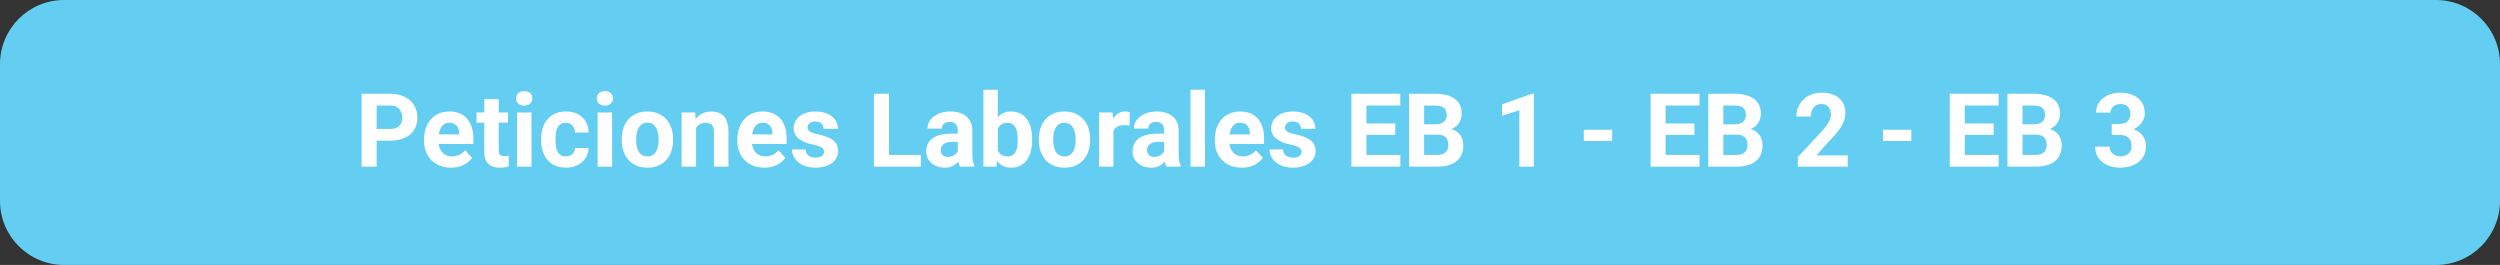 <svg xmlns="http://www.w3.org/2000/svg" width="585" height="62" viewBox="0 0 585 62" fill="none"><rect x="0" y="0" width="585" height="62" fill="#333333" stroke="none"/><path d="M0 15C0 6.716 6.716 0 15 0H570C578.284 0 585 6.716 585 15V47C585 55.284 578.284 62 570 62H15C6.716 62 0 55.284 0 47V15Z" fill="#64CEF2"></path><path d="M91.264 32.918H86.916V30.176H91.264C91.936 30.176 92.483 30.066 92.904 29.848C93.326 29.621 93.635 29.309 93.83 28.91C94.026 28.512 94.123 28.062 94.123 27.562C94.123 27.055 94.026 26.582 93.83 26.145C93.635 25.707 93.326 25.355 92.904 25.09C92.483 24.824 91.936 24.691 91.264 24.691H88.135V39H84.619V21.938H91.264C92.6 21.938 93.744 22.18 94.698 22.664C95.658 23.141 96.393 23.801 96.901 24.645C97.408 25.488 97.662 26.453 97.662 27.539C97.662 28.641 97.408 29.594 96.901 30.398C96.393 31.203 95.658 31.824 94.698 32.262C93.744 32.699 92.6 32.918 91.264 32.918ZM105.549 39.234C104.565 39.234 103.682 39.078 102.901 38.766C102.119 38.445 101.455 38.004 100.908 37.441C100.369 36.879 99.955 36.227 99.666 35.484C99.377 34.734 99.233 33.938 99.233 33.094V32.625C99.233 31.664 99.369 30.785 99.643 29.988C99.916 29.191 100.307 28.5 100.815 27.914C101.33 27.328 101.955 26.879 102.69 26.566C103.424 26.246 104.252 26.086 105.174 26.086C106.072 26.086 106.869 26.234 107.565 26.531C108.26 26.828 108.842 27.25 109.311 27.797C109.787 28.344 110.147 29 110.389 29.766C110.631 30.523 110.752 31.367 110.752 32.297V33.703H100.674V31.453H107.436V31.195C107.436 30.727 107.35 30.309 107.178 29.941C107.014 29.566 106.764 29.27 106.428 29.051C106.092 28.832 105.662 28.723 105.139 28.723C104.694 28.723 104.311 28.82 103.99 29.016C103.67 29.211 103.408 29.484 103.205 29.836C103.01 30.188 102.862 30.602 102.76 31.078C102.666 31.547 102.619 32.062 102.619 32.625V33.094C102.619 33.602 102.69 34.07 102.83 34.5C102.979 34.93 103.186 35.301 103.451 35.613C103.725 35.926 104.053 36.168 104.436 36.34C104.826 36.512 105.268 36.598 105.76 36.598C106.369 36.598 106.936 36.48 107.459 36.246C107.99 36.004 108.447 35.641 108.83 35.156L110.471 36.938C110.205 37.32 109.842 37.688 109.381 38.039C108.928 38.391 108.381 38.68 107.74 38.906C107.1 39.125 106.369 39.234 105.549 39.234ZM118.885 26.32V28.711H111.502V26.32H118.885ZM113.33 23.191H116.705V35.18C116.705 35.547 116.752 35.828 116.846 36.023C116.947 36.219 117.096 36.355 117.291 36.434C117.487 36.504 117.733 36.539 118.03 36.539C118.24 36.539 118.428 36.531 118.592 36.516C118.764 36.492 118.908 36.469 119.026 36.445L119.037 38.93C118.748 39.023 118.436 39.098 118.1 39.152C117.764 39.207 117.393 39.234 116.987 39.234C116.244 39.234 115.596 39.113 115.041 38.871C114.494 38.621 114.072 38.223 113.776 37.676C113.479 37.129 113.33 36.41 113.33 35.52V23.191ZM124.369 26.32V39H120.983V26.32H124.369ZM120.772 23.016C120.772 22.523 120.944 22.117 121.287 21.797C121.631 21.477 122.092 21.316 122.67 21.316C123.24 21.316 123.697 21.477 124.041 21.797C124.393 22.117 124.569 22.523 124.569 23.016C124.569 23.508 124.393 23.914 124.041 24.234C123.697 24.555 123.24 24.715 122.67 24.715C122.092 24.715 121.631 24.555 121.287 24.234C120.944 23.914 120.772 23.508 120.772 23.016ZM132.397 36.598C132.811 36.598 133.178 36.52 133.498 36.363C133.819 36.199 134.069 35.973 134.248 35.684C134.436 35.387 134.533 35.039 134.541 34.641H137.717C137.709 35.531 137.471 36.324 137.002 37.02C136.533 37.707 135.905 38.25 135.115 38.648C134.326 39.039 133.444 39.234 132.467 39.234C131.483 39.234 130.623 39.07 129.889 38.742C129.162 38.414 128.557 37.961 128.072 37.383C127.588 36.797 127.225 36.117 126.983 35.344C126.74 34.562 126.619 33.727 126.619 32.836V32.496C126.619 31.598 126.74 30.762 126.983 29.988C127.225 29.207 127.588 28.527 128.072 27.949C128.557 27.363 129.162 26.906 129.889 26.578C130.615 26.25 131.467 26.086 132.444 26.086C133.483 26.086 134.393 26.285 135.174 26.684C135.963 27.082 136.58 27.652 137.026 28.395C137.479 29.129 137.709 30 137.717 31.008H134.541C134.533 30.586 134.444 30.203 134.272 29.859C134.108 29.516 133.865 29.242 133.545 29.039C133.233 28.828 132.846 28.723 132.385 28.723C131.893 28.723 131.49 28.828 131.178 29.039C130.865 29.242 130.623 29.523 130.451 29.883C130.28 30.234 130.158 30.637 130.088 31.09C130.026 31.535 129.994 32.004 129.994 32.496V32.836C129.994 33.328 130.026 33.801 130.088 34.254C130.151 34.707 130.268 35.109 130.44 35.461C130.619 35.812 130.865 36.09 131.178 36.293C131.49 36.496 131.897 36.598 132.397 36.598ZM143.237 26.32V39H139.85V26.32H143.237ZM139.639 23.016C139.639 22.523 139.811 22.117 140.155 21.797C140.498 21.477 140.959 21.316 141.537 21.316C142.108 21.316 142.565 21.477 142.908 21.797C143.26 22.117 143.436 22.523 143.436 23.016C143.436 23.508 143.26 23.914 142.908 24.234C142.565 24.555 142.108 24.715 141.537 24.715C140.959 24.715 140.498 24.555 140.155 24.234C139.811 23.914 139.639 23.508 139.639 23.016ZM145.487 32.789V32.543C145.487 31.613 145.619 30.758 145.885 29.977C146.151 29.188 146.537 28.504 147.045 27.926C147.553 27.348 148.178 26.898 148.92 26.578C149.662 26.25 150.514 26.086 151.475 26.086C152.436 26.086 153.291 26.25 154.041 26.578C154.791 26.898 155.42 27.348 155.928 27.926C156.444 28.504 156.834 29.188 157.1 29.977C157.365 30.758 157.498 31.613 157.498 32.543V32.789C157.498 33.711 157.365 34.566 157.1 35.355C156.834 36.137 156.444 36.82 155.928 37.406C155.42 37.984 154.795 38.434 154.053 38.754C153.311 39.074 152.459 39.234 151.498 39.234C150.537 39.234 149.682 39.074 148.932 38.754C148.19 38.434 147.561 37.984 147.045 37.406C146.537 36.82 146.151 36.137 145.885 35.355C145.619 34.566 145.487 33.711 145.487 32.789ZM148.862 32.543V32.789C148.862 33.32 148.908 33.816 149.002 34.277C149.096 34.738 149.244 35.145 149.447 35.496C149.658 35.84 149.932 36.109 150.268 36.305C150.604 36.5 151.014 36.598 151.498 36.598C151.967 36.598 152.369 36.5 152.705 36.305C153.041 36.109 153.311 35.84 153.514 35.496C153.717 35.145 153.865 34.738 153.959 34.277C154.061 33.816 154.112 33.32 154.112 32.789V32.543C154.112 32.027 154.061 31.543 153.959 31.09C153.865 30.629 153.713 30.223 153.502 29.871C153.299 29.512 153.03 29.23 152.694 29.027C152.358 28.824 151.951 28.723 151.475 28.723C150.998 28.723 150.592 28.824 150.256 29.027C149.928 29.23 149.658 29.512 149.447 29.871C149.244 30.223 149.096 30.629 149.002 31.09C148.908 31.543 148.862 32.027 148.862 32.543ZM162.877 29.027V39H159.502V26.32H162.666L162.877 29.027ZM162.385 32.215H161.471C161.471 31.277 161.592 30.434 161.834 29.684C162.076 28.926 162.416 28.281 162.854 27.75C163.291 27.211 163.811 26.801 164.412 26.52C165.022 26.23 165.701 26.086 166.451 26.086C167.045 26.086 167.588 26.172 168.08 26.344C168.572 26.516 168.994 26.789 169.346 27.164C169.705 27.539 169.979 28.035 170.166 28.652C170.362 29.27 170.459 30.023 170.459 30.914V39H167.061V30.902C167.061 30.34 166.983 29.902 166.826 29.59C166.67 29.277 166.44 29.059 166.135 28.934C165.838 28.801 165.471 28.734 165.033 28.734C164.58 28.734 164.186 28.824 163.85 29.004C163.522 29.184 163.248 29.434 163.03 29.754C162.819 30.066 162.658 30.434 162.549 30.855C162.44 31.277 162.385 31.73 162.385 32.215ZM178.862 39.234C177.877 39.234 176.994 39.078 176.213 38.766C175.432 38.445 174.768 38.004 174.221 37.441C173.682 36.879 173.268 36.227 172.979 35.484C172.69 34.734 172.545 33.938 172.545 33.094V32.625C172.545 31.664 172.682 30.785 172.955 29.988C173.229 29.191 173.619 28.5 174.127 27.914C174.643 27.328 175.268 26.879 176.002 26.566C176.737 26.246 177.565 26.086 178.487 26.086C179.385 26.086 180.182 26.234 180.877 26.531C181.572 26.828 182.155 27.25 182.623 27.797C183.1 28.344 183.459 29 183.701 29.766C183.944 30.523 184.065 31.367 184.065 32.297V33.703H173.987V31.453H180.748V31.195C180.748 30.727 180.662 30.309 180.49 29.941C180.326 29.566 180.076 29.27 179.74 29.051C179.405 28.832 178.975 28.723 178.451 28.723C178.006 28.723 177.623 28.82 177.303 29.016C176.983 29.211 176.721 29.484 176.518 29.836C176.322 30.188 176.174 30.602 176.072 31.078C175.979 31.547 175.932 32.062 175.932 32.625V33.094C175.932 33.602 176.002 34.07 176.143 34.5C176.291 34.93 176.498 35.301 176.764 35.613C177.037 35.926 177.365 36.168 177.748 36.34C178.139 36.512 178.58 36.598 179.072 36.598C179.682 36.598 180.248 36.48 180.772 36.246C181.303 36.004 181.76 35.641 182.143 35.156L183.783 36.938C183.518 37.32 183.155 37.688 182.694 38.039C182.24 38.391 181.694 38.68 181.053 38.906C180.412 39.125 179.682 39.234 178.862 39.234ZM192.842 35.496C192.842 35.254 192.772 35.035 192.631 34.84C192.49 34.645 192.229 34.465 191.846 34.301C191.471 34.129 190.928 33.973 190.217 33.832C189.576 33.691 188.979 33.516 188.424 33.305C187.877 33.086 187.401 32.824 186.994 32.52C186.596 32.215 186.283 31.855 186.057 31.441C185.83 31.02 185.717 30.539 185.717 30C185.717 29.469 185.83 28.969 186.057 28.5C186.291 28.031 186.623 27.617 187.053 27.258C187.49 26.891 188.022 26.605 188.647 26.402C189.28 26.191 189.99 26.086 190.78 26.086C191.881 26.086 192.826 26.262 193.615 26.613C194.412 26.965 195.022 27.449 195.444 28.066C195.873 28.676 196.088 29.371 196.088 30.152H192.713C192.713 29.824 192.643 29.531 192.502 29.273C192.369 29.008 192.158 28.801 191.869 28.652C191.588 28.496 191.221 28.418 190.768 28.418C190.393 28.418 190.069 28.484 189.795 28.617C189.522 28.742 189.311 28.914 189.162 29.133C189.022 29.344 188.951 29.578 188.951 29.836C188.951 30.031 188.99 30.207 189.069 30.363C189.155 30.512 189.291 30.648 189.479 30.773C189.666 30.898 189.908 31.016 190.205 31.125C190.51 31.227 190.885 31.32 191.33 31.406C192.244 31.594 193.061 31.84 193.78 32.145C194.498 32.441 195.069 32.848 195.49 33.363C195.912 33.871 196.123 34.539 196.123 35.367C196.123 35.93 195.998 36.445 195.748 36.914C195.498 37.383 195.139 37.793 194.67 38.145C194.201 38.488 193.639 38.758 192.983 38.953C192.334 39.141 191.604 39.234 190.791 39.234C189.612 39.234 188.612 39.023 187.791 38.602C186.979 38.18 186.362 37.645 185.94 36.996C185.526 36.34 185.319 35.668 185.319 34.98H188.518C188.533 35.441 188.651 35.812 188.869 36.094C189.096 36.375 189.381 36.578 189.725 36.703C190.076 36.828 190.455 36.891 190.862 36.891C191.299 36.891 191.662 36.832 191.951 36.715C192.24 36.59 192.459 36.426 192.608 36.223C192.764 36.012 192.842 35.77 192.842 35.496ZM215.471 36.258V39H206.881V36.258H215.471ZM208.018 21.938V39H204.502V21.938H208.018ZM224.119 36.141V30.492C224.119 30.086 224.053 29.738 223.92 29.449C223.787 29.152 223.58 28.922 223.299 28.758C223.026 28.594 222.67 28.512 222.233 28.512C221.858 28.512 221.533 28.578 221.26 28.711C220.987 28.836 220.776 29.02 220.627 29.262C220.479 29.496 220.405 29.773 220.405 30.094H217.03C217.03 29.555 217.155 29.043 217.405 28.559C217.655 28.074 218.018 27.648 218.494 27.281C218.971 26.906 219.537 26.613 220.194 26.402C220.858 26.191 221.6 26.086 222.42 26.086C223.405 26.086 224.28 26.25 225.045 26.578C225.811 26.906 226.412 27.398 226.85 28.055C227.295 28.711 227.518 29.531 227.518 30.516V35.941C227.518 36.637 227.561 37.207 227.647 37.652C227.733 38.09 227.858 38.473 228.022 38.801V39H224.612C224.447 38.656 224.322 38.227 224.237 37.711C224.158 37.188 224.119 36.664 224.119 36.141ZM224.565 31.277L224.588 33.188H222.701C222.256 33.188 221.869 33.238 221.541 33.34C221.213 33.441 220.944 33.586 220.733 33.773C220.522 33.953 220.365 34.164 220.264 34.406C220.17 34.648 220.123 34.914 220.123 35.203C220.123 35.492 220.19 35.754 220.322 35.988C220.455 36.215 220.647 36.395 220.897 36.527C221.147 36.652 221.44 36.715 221.776 36.715C222.283 36.715 222.725 36.613 223.1 36.41C223.475 36.207 223.764 35.957 223.967 35.66C224.178 35.363 224.287 35.082 224.295 34.816L225.186 36.246C225.061 36.566 224.889 36.898 224.67 37.242C224.459 37.586 224.19 37.91 223.862 38.215C223.533 38.512 223.139 38.758 222.678 38.953C222.217 39.141 221.67 39.234 221.037 39.234C220.233 39.234 219.502 39.074 218.846 38.754C218.197 38.426 217.682 37.977 217.299 37.406C216.924 36.828 216.737 36.172 216.737 35.438C216.737 34.773 216.862 34.184 217.112 33.668C217.362 33.152 217.729 32.719 218.213 32.367C218.705 32.008 219.319 31.738 220.053 31.559C220.787 31.371 221.639 31.277 222.608 31.277H224.565ZM230.119 21H233.494V36.094L233.155 39H230.119V21ZM241.522 32.531V32.777C241.522 33.723 241.42 34.59 241.217 35.379C241.022 36.168 240.717 36.852 240.303 37.43C239.889 38 239.373 38.445 238.756 38.766C238.147 39.078 237.428 39.234 236.6 39.234C235.826 39.234 235.155 39.078 234.584 38.766C234.022 38.453 233.549 38.012 233.166 37.441C232.783 36.871 232.475 36.203 232.24 35.438C232.006 34.672 231.83 33.836 231.713 32.93V32.391C231.83 31.484 232.006 30.648 232.24 29.883C232.475 29.117 232.783 28.449 233.166 27.879C233.549 27.309 234.022 26.867 234.584 26.555C235.147 26.242 235.811 26.086 236.576 26.086C237.412 26.086 238.139 26.246 238.756 26.566C239.381 26.879 239.897 27.324 240.303 27.902C240.717 28.473 241.022 29.152 241.217 29.941C241.42 30.723 241.522 31.586 241.522 32.531ZM238.147 32.777V32.531C238.147 32.016 238.108 31.531 238.03 31.078C237.959 30.617 237.834 30.215 237.655 29.871C237.475 29.52 237.229 29.242 236.916 29.039C236.612 28.836 236.217 28.734 235.733 28.734C235.272 28.734 234.881 28.812 234.561 28.969C234.24 29.125 233.975 29.344 233.764 29.625C233.561 29.906 233.408 30.242 233.307 30.633C233.205 31.016 233.143 31.438 233.119 31.898V33.434C233.143 34.051 233.244 34.598 233.424 35.074C233.612 35.543 233.893 35.914 234.268 36.188C234.651 36.453 235.147 36.586 235.756 36.586C236.233 36.586 236.627 36.492 236.94 36.305C237.252 36.117 237.494 35.852 237.666 35.508C237.846 35.164 237.971 34.762 238.041 34.301C238.112 33.832 238.147 33.324 238.147 32.777ZM243.08 32.789V32.543C243.08 31.613 243.213 30.758 243.479 29.977C243.744 29.188 244.131 28.504 244.639 27.926C245.147 27.348 245.772 26.898 246.514 26.578C247.256 26.25 248.108 26.086 249.069 26.086C250.03 26.086 250.885 26.25 251.635 26.578C252.385 26.898 253.014 27.348 253.522 27.926C254.037 28.504 254.428 29.188 254.694 29.977C254.959 30.758 255.092 31.613 255.092 32.543V32.789C255.092 33.711 254.959 34.566 254.694 35.355C254.428 36.137 254.037 36.82 253.522 37.406C253.014 37.984 252.389 38.434 251.647 38.754C250.905 39.074 250.053 39.234 249.092 39.234C248.131 39.234 247.276 39.074 246.526 38.754C245.783 38.434 245.155 37.984 244.639 37.406C244.131 36.82 243.744 36.137 243.479 35.355C243.213 34.566 243.08 33.711 243.08 32.789ZM246.455 32.543V32.789C246.455 33.32 246.502 33.816 246.596 34.277C246.69 34.738 246.838 35.145 247.041 35.496C247.252 35.84 247.526 36.109 247.862 36.305C248.197 36.5 248.608 36.598 249.092 36.598C249.561 36.598 249.963 36.5 250.299 36.305C250.635 36.109 250.905 35.84 251.108 35.496C251.311 35.145 251.459 34.738 251.553 34.277C251.655 33.816 251.705 33.32 251.705 32.789V32.543C251.705 32.027 251.655 31.543 251.553 31.09C251.459 30.629 251.307 30.223 251.096 29.871C250.893 29.512 250.623 29.23 250.287 29.027C249.951 28.824 249.545 28.723 249.069 28.723C248.592 28.723 248.186 28.824 247.85 29.027C247.522 29.23 247.252 29.512 247.041 29.871C246.838 30.223 246.69 30.629 246.596 31.09C246.502 31.543 246.455 32.027 246.455 32.543ZM260.541 29.086V39H257.166V26.32H260.342L260.541 29.086ZM264.362 26.238L264.303 29.367C264.139 29.344 263.94 29.324 263.705 29.309C263.479 29.285 263.272 29.273 263.084 29.273C262.608 29.273 262.194 29.336 261.842 29.461C261.498 29.578 261.209 29.754 260.975 29.988C260.748 30.223 260.576 30.508 260.459 30.844C260.35 31.18 260.287 31.562 260.272 31.992L259.592 31.781C259.592 30.961 259.674 30.207 259.838 29.52C260.002 28.824 260.24 28.219 260.553 27.703C260.873 27.188 261.264 26.789 261.725 26.508C262.186 26.227 262.713 26.086 263.307 26.086C263.494 26.086 263.686 26.102 263.881 26.133C264.076 26.156 264.237 26.191 264.362 26.238ZM272.401 36.141V30.492C272.401 30.086 272.334 29.738 272.201 29.449C272.069 29.152 271.862 28.922 271.58 28.758C271.307 28.594 270.951 28.512 270.514 28.512C270.139 28.512 269.815 28.578 269.541 28.711C269.268 28.836 269.057 29.02 268.908 29.262C268.76 29.496 268.686 29.773 268.686 30.094H265.311C265.311 29.555 265.436 29.043 265.686 28.559C265.936 28.074 266.299 27.648 266.776 27.281C267.252 26.906 267.819 26.613 268.475 26.402C269.139 26.191 269.881 26.086 270.701 26.086C271.686 26.086 272.561 26.25 273.326 26.578C274.092 26.906 274.694 27.398 275.131 28.055C275.576 28.711 275.799 29.531 275.799 30.516V35.941C275.799 36.637 275.842 37.207 275.928 37.652C276.014 38.09 276.139 38.473 276.303 38.801V39H272.893C272.729 38.656 272.604 38.227 272.518 37.711C272.44 37.188 272.401 36.664 272.401 36.141ZM272.846 31.277L272.869 33.188H270.983C270.537 33.188 270.151 33.238 269.822 33.34C269.494 33.441 269.225 33.586 269.014 33.773C268.803 33.953 268.647 34.164 268.545 34.406C268.451 34.648 268.405 34.914 268.405 35.203C268.405 35.492 268.471 35.754 268.604 35.988C268.737 36.215 268.928 36.395 269.178 36.527C269.428 36.652 269.721 36.715 270.057 36.715C270.565 36.715 271.006 36.613 271.381 36.41C271.756 36.207 272.045 35.957 272.248 35.66C272.459 35.363 272.569 35.082 272.576 34.816L273.467 36.246C273.342 36.566 273.17 36.898 272.951 37.242C272.74 37.586 272.471 37.91 272.143 38.215C271.815 38.512 271.42 38.758 270.959 38.953C270.498 39.141 269.951 39.234 269.319 39.234C268.514 39.234 267.783 39.074 267.127 38.754C266.479 38.426 265.963 37.977 265.58 37.406C265.205 36.828 265.018 36.172 265.018 35.438C265.018 34.773 265.143 34.184 265.393 33.668C265.643 33.152 266.01 32.719 266.494 32.367C266.987 32.008 267.6 31.738 268.334 31.559C269.069 31.371 269.92 31.277 270.889 31.277H272.846ZM281.963 21V39H278.576V21H281.963ZM290.588 39.234C289.604 39.234 288.721 39.078 287.94 38.766C287.158 38.445 286.494 38.004 285.947 37.441C285.408 36.879 284.994 36.227 284.705 35.484C284.416 34.734 284.272 33.938 284.272 33.094V32.625C284.272 31.664 284.408 30.785 284.682 29.988C284.955 29.191 285.346 28.5 285.854 27.914C286.369 27.328 286.994 26.879 287.729 26.566C288.463 26.246 289.291 26.086 290.213 26.086C291.112 26.086 291.908 26.234 292.604 26.531C293.299 26.828 293.881 27.25 294.35 27.797C294.826 28.344 295.186 29 295.428 29.766C295.67 30.523 295.791 31.367 295.791 32.297V33.703H285.713V31.453H292.475V31.195C292.475 30.727 292.389 30.309 292.217 29.941C292.053 29.566 291.803 29.27 291.467 29.051C291.131 28.832 290.701 28.723 290.178 28.723C289.733 28.723 289.35 28.82 289.03 29.016C288.709 29.211 288.447 29.484 288.244 29.836C288.049 30.188 287.901 30.602 287.799 31.078C287.705 31.547 287.658 32.062 287.658 32.625V33.094C287.658 33.602 287.729 34.07 287.869 34.5C288.018 34.93 288.225 35.301 288.49 35.613C288.764 35.926 289.092 36.168 289.475 36.34C289.865 36.512 290.307 36.598 290.799 36.598C291.408 36.598 291.975 36.48 292.498 36.246C293.03 36.004 293.487 35.641 293.869 35.156L295.51 36.938C295.244 37.32 294.881 37.688 294.42 38.039C293.967 38.391 293.42 38.68 292.78 38.906C292.139 39.125 291.408 39.234 290.588 39.234ZM304.569 35.496C304.569 35.254 304.498 35.035 304.358 34.84C304.217 34.645 303.955 34.465 303.572 34.301C303.197 34.129 302.655 33.973 301.944 33.832C301.303 33.691 300.705 33.516 300.151 33.305C299.604 33.086 299.127 32.824 298.721 32.52C298.322 32.215 298.01 31.855 297.783 31.441C297.557 31.02 297.444 30.539 297.444 30C297.444 29.469 297.557 28.969 297.783 28.5C298.018 28.031 298.35 27.617 298.78 27.258C299.217 26.891 299.748 26.605 300.373 26.402C301.006 26.191 301.717 26.086 302.506 26.086C303.608 26.086 304.553 26.262 305.342 26.613C306.139 26.965 306.748 27.449 307.17 28.066C307.6 28.676 307.815 29.371 307.815 30.152H304.44C304.44 29.824 304.369 29.531 304.229 29.273C304.096 29.008 303.885 28.801 303.596 28.652C303.315 28.496 302.947 28.418 302.494 28.418C302.119 28.418 301.795 28.484 301.522 28.617C301.248 28.742 301.037 28.914 300.889 29.133C300.748 29.344 300.678 29.578 300.678 29.836C300.678 30.031 300.717 30.207 300.795 30.363C300.881 30.512 301.018 30.648 301.205 30.773C301.393 30.898 301.635 31.016 301.932 31.125C302.237 31.227 302.612 31.32 303.057 31.406C303.971 31.594 304.787 31.84 305.506 32.145C306.225 32.441 306.795 32.848 307.217 33.363C307.639 33.871 307.85 34.539 307.85 35.367C307.85 35.93 307.725 36.445 307.475 36.914C307.225 37.383 306.865 37.793 306.397 38.145C305.928 38.488 305.365 38.758 304.709 38.953C304.061 39.141 303.33 39.234 302.518 39.234C301.338 39.234 300.338 39.023 299.518 38.602C298.705 38.18 298.088 37.645 297.666 36.996C297.252 36.34 297.045 35.668 297.045 34.98H300.244C300.26 35.441 300.377 35.812 300.596 36.094C300.822 36.375 301.108 36.578 301.451 36.703C301.803 36.828 302.182 36.891 302.588 36.891C303.026 36.891 303.389 36.832 303.678 36.715C303.967 36.59 304.186 36.426 304.334 36.223C304.49 36.012 304.569 35.77 304.569 35.496ZM327.678 36.258V39H318.596V36.258H327.678ZM319.744 21.938V39H316.229V21.938H319.744ZM326.494 28.887V31.559H318.596V28.887H326.494ZM327.666 21.938V24.691H318.596V21.938H327.666ZM336.408 31.512H332.026L332.002 29.098H335.682C336.33 29.098 336.862 29.016 337.276 28.852C337.69 28.68 337.998 28.434 338.201 28.113C338.412 27.785 338.518 27.387 338.518 26.918C338.518 26.387 338.416 25.957 338.213 25.629C338.018 25.301 337.709 25.062 337.287 24.914C336.873 24.766 336.338 24.691 335.682 24.691H333.244V39H329.729V21.938H335.682C336.674 21.938 337.561 22.031 338.342 22.219C339.131 22.406 339.799 22.691 340.346 23.074C340.893 23.457 341.311 23.941 341.6 24.527C341.889 25.105 342.033 25.793 342.033 26.59C342.033 27.293 341.873 27.941 341.553 28.535C341.24 29.129 340.744 29.613 340.065 29.988C339.393 30.363 338.514 30.57 337.428 30.609L336.408 31.512ZM336.256 39H331.065L332.436 36.258H336.256C336.873 36.258 337.377 36.16 337.768 35.965C338.158 35.762 338.447 35.488 338.635 35.145C338.822 34.801 338.916 34.406 338.916 33.961C338.916 33.461 338.83 33.027 338.658 32.66C338.494 32.293 338.229 32.012 337.862 31.816C337.494 31.613 337.01 31.512 336.408 31.512H333.022L333.045 29.098H337.264L338.072 30.047C339.112 30.031 339.947 30.215 340.58 30.598C341.221 30.973 341.686 31.461 341.975 32.062C342.272 32.664 342.42 33.309 342.42 33.996C342.42 35.09 342.182 36.012 341.705 36.762C341.229 37.504 340.53 38.062 339.608 38.438C338.694 38.812 337.576 39 336.256 39ZM358.908 21.902V39H355.533V25.793L351.479 27.082V24.422L358.545 21.902H358.908ZM377.237 30.352V33H370.615V30.352H377.237ZM397.686 36.258V39H388.604V36.258H397.686ZM389.752 21.938V39H386.237V21.938H389.752ZM396.502 28.887V31.559H388.604V28.887H396.502ZM397.674 21.938V24.691H388.604V21.938H397.674ZM406.416 31.512H402.033L402.01 29.098H405.69C406.338 29.098 406.869 29.016 407.283 28.852C407.697 28.68 408.006 28.434 408.209 28.113C408.42 27.785 408.526 27.387 408.526 26.918C408.526 26.387 408.424 25.957 408.221 25.629C408.026 25.301 407.717 25.062 407.295 24.914C406.881 24.766 406.346 24.691 405.69 24.691H403.252V39H399.737V21.938H405.69C406.682 21.938 407.569 22.031 408.35 22.219C409.139 22.406 409.807 22.691 410.354 23.074C410.901 23.457 411.319 23.941 411.608 24.527C411.897 25.105 412.041 25.793 412.041 26.59C412.041 27.293 411.881 27.941 411.561 28.535C411.248 29.129 410.752 29.613 410.072 29.988C409.401 30.363 408.522 30.57 407.436 30.609L406.416 31.512ZM406.264 39H401.072L402.444 36.258H406.264C406.881 36.258 407.385 36.16 407.776 35.965C408.166 35.762 408.455 35.488 408.643 35.145C408.83 34.801 408.924 34.406 408.924 33.961C408.924 33.461 408.838 33.027 408.666 32.66C408.502 32.293 408.237 32.012 407.869 31.816C407.502 31.613 407.018 31.512 406.416 31.512H403.03L403.053 29.098H407.272L408.08 30.047C409.119 30.031 409.955 30.215 410.588 30.598C411.229 30.973 411.694 31.461 411.983 32.062C412.28 32.664 412.428 33.309 412.428 33.996C412.428 35.09 412.19 36.012 411.713 36.762C411.237 37.504 410.537 38.062 409.615 38.438C408.701 38.812 407.584 39 406.264 39ZM432.362 36.363V39H420.69V36.75L426.209 30.832C426.764 30.215 427.201 29.672 427.522 29.203C427.842 28.727 428.072 28.301 428.213 27.926C428.362 27.543 428.436 27.18 428.436 26.836C428.436 26.32 428.35 25.879 428.178 25.512C428.006 25.137 427.752 24.848 427.416 24.645C427.088 24.441 426.682 24.34 426.197 24.34C425.682 24.34 425.237 24.465 424.862 24.715C424.494 24.965 424.213 25.312 424.018 25.758C423.83 26.203 423.737 26.707 423.737 27.27H420.35C420.35 26.254 420.592 25.324 421.076 24.48C421.561 23.629 422.244 22.953 423.127 22.453C424.01 21.945 425.057 21.691 426.268 21.691C427.463 21.691 428.471 21.887 429.291 22.277C430.119 22.66 430.744 23.215 431.166 23.941C431.596 24.66 431.811 25.52 431.811 26.52C431.811 27.082 431.721 27.633 431.541 28.172C431.362 28.703 431.104 29.234 430.768 29.766C430.44 30.289 430.041 30.82 429.572 31.359C429.104 31.898 428.584 32.457 428.014 33.035L425.049 36.363H432.362ZM447.244 30.352V33H440.623V30.352H447.244ZM467.694 36.258V39H458.612V36.258H467.694ZM459.76 21.938V39H456.244V21.938H459.76ZM466.51 28.887V31.559H458.612V28.887H466.51ZM467.682 21.938V24.691H458.612V21.938H467.682ZM476.424 31.512H472.041L472.018 29.098H475.697C476.346 29.098 476.877 29.016 477.291 28.852C477.705 28.68 478.014 28.434 478.217 28.113C478.428 27.785 478.533 27.387 478.533 26.918C478.533 26.387 478.432 25.957 478.229 25.629C478.033 25.301 477.725 25.062 477.303 24.914C476.889 24.766 476.354 24.691 475.697 24.691H473.26V39H469.744V21.938H475.697C476.69 21.938 477.576 22.031 478.358 22.219C479.147 22.406 479.815 22.691 480.362 23.074C480.908 23.457 481.326 23.941 481.615 24.527C481.905 25.105 482.049 25.793 482.049 26.59C482.049 27.293 481.889 27.941 481.569 28.535C481.256 29.129 480.76 29.613 480.08 29.988C479.408 30.363 478.53 30.57 477.444 30.609L476.424 31.512ZM476.272 39H471.08L472.451 36.258H476.272C476.889 36.258 477.393 36.16 477.783 35.965C478.174 35.762 478.463 35.488 478.651 35.145C478.838 34.801 478.932 34.406 478.932 33.961C478.932 33.461 478.846 33.027 478.674 32.66C478.51 32.293 478.244 32.012 477.877 31.816C477.51 31.613 477.026 31.512 476.424 31.512H473.037L473.061 29.098H477.28L478.088 30.047C479.127 30.031 479.963 30.215 480.596 30.598C481.237 30.973 481.701 31.461 481.99 32.062C482.287 32.664 482.436 33.309 482.436 33.996C482.436 35.09 482.197 36.012 481.721 36.762C481.244 37.504 480.545 38.062 479.623 38.438C478.709 38.812 477.592 39 476.272 39ZM494.155 29.004H495.959C496.537 29.004 497.014 28.906 497.389 28.711C497.764 28.508 498.041 28.227 498.221 27.867C498.408 27.5 498.502 27.074 498.502 26.59C498.502 26.152 498.416 25.766 498.244 25.43C498.08 25.086 497.826 24.82 497.483 24.633C497.139 24.438 496.705 24.34 496.182 24.34C495.768 24.34 495.385 24.422 495.033 24.586C494.682 24.75 494.401 24.98 494.19 25.277C493.979 25.574 493.873 25.934 493.873 26.355H490.487C490.487 25.418 490.737 24.602 491.237 23.906C491.744 23.211 492.424 22.668 493.276 22.277C494.127 21.887 495.065 21.691 496.088 21.691C497.244 21.691 498.256 21.879 499.123 22.254C499.99 22.621 500.666 23.164 501.151 23.883C501.635 24.602 501.877 25.492 501.877 26.555C501.877 27.094 501.752 27.617 501.502 28.125C501.252 28.625 500.893 29.078 500.424 29.484C499.963 29.883 499.401 30.203 498.737 30.445C498.072 30.68 497.326 30.797 496.498 30.797H494.155V29.004ZM494.155 31.57V29.824H496.498C497.428 29.824 498.244 29.93 498.947 30.141C499.651 30.352 500.24 30.656 500.717 31.055C501.194 31.445 501.553 31.91 501.795 32.449C502.037 32.98 502.158 33.57 502.158 34.219C502.158 35.016 502.006 35.727 501.701 36.352C501.397 36.969 500.967 37.492 500.412 37.922C499.865 38.352 499.225 38.68 498.49 38.906C497.756 39.125 496.955 39.234 496.088 39.234C495.369 39.234 494.662 39.137 493.967 38.941C493.28 38.738 492.655 38.438 492.092 38.039C491.537 37.633 491.092 37.125 490.756 36.516C490.428 35.898 490.264 35.168 490.264 34.324H493.651C493.651 34.762 493.76 35.152 493.979 35.496C494.197 35.84 494.498 36.109 494.881 36.305C495.272 36.5 495.705 36.598 496.182 36.598C496.721 36.598 497.182 36.5 497.565 36.305C497.955 36.102 498.252 35.82 498.455 35.461C498.666 35.094 498.772 34.668 498.772 34.184C498.772 33.559 498.658 33.059 498.432 32.684C498.205 32.301 497.881 32.02 497.459 31.84C497.037 31.66 496.537 31.57 495.959 31.57H494.155Z" fill="white"></path></svg>